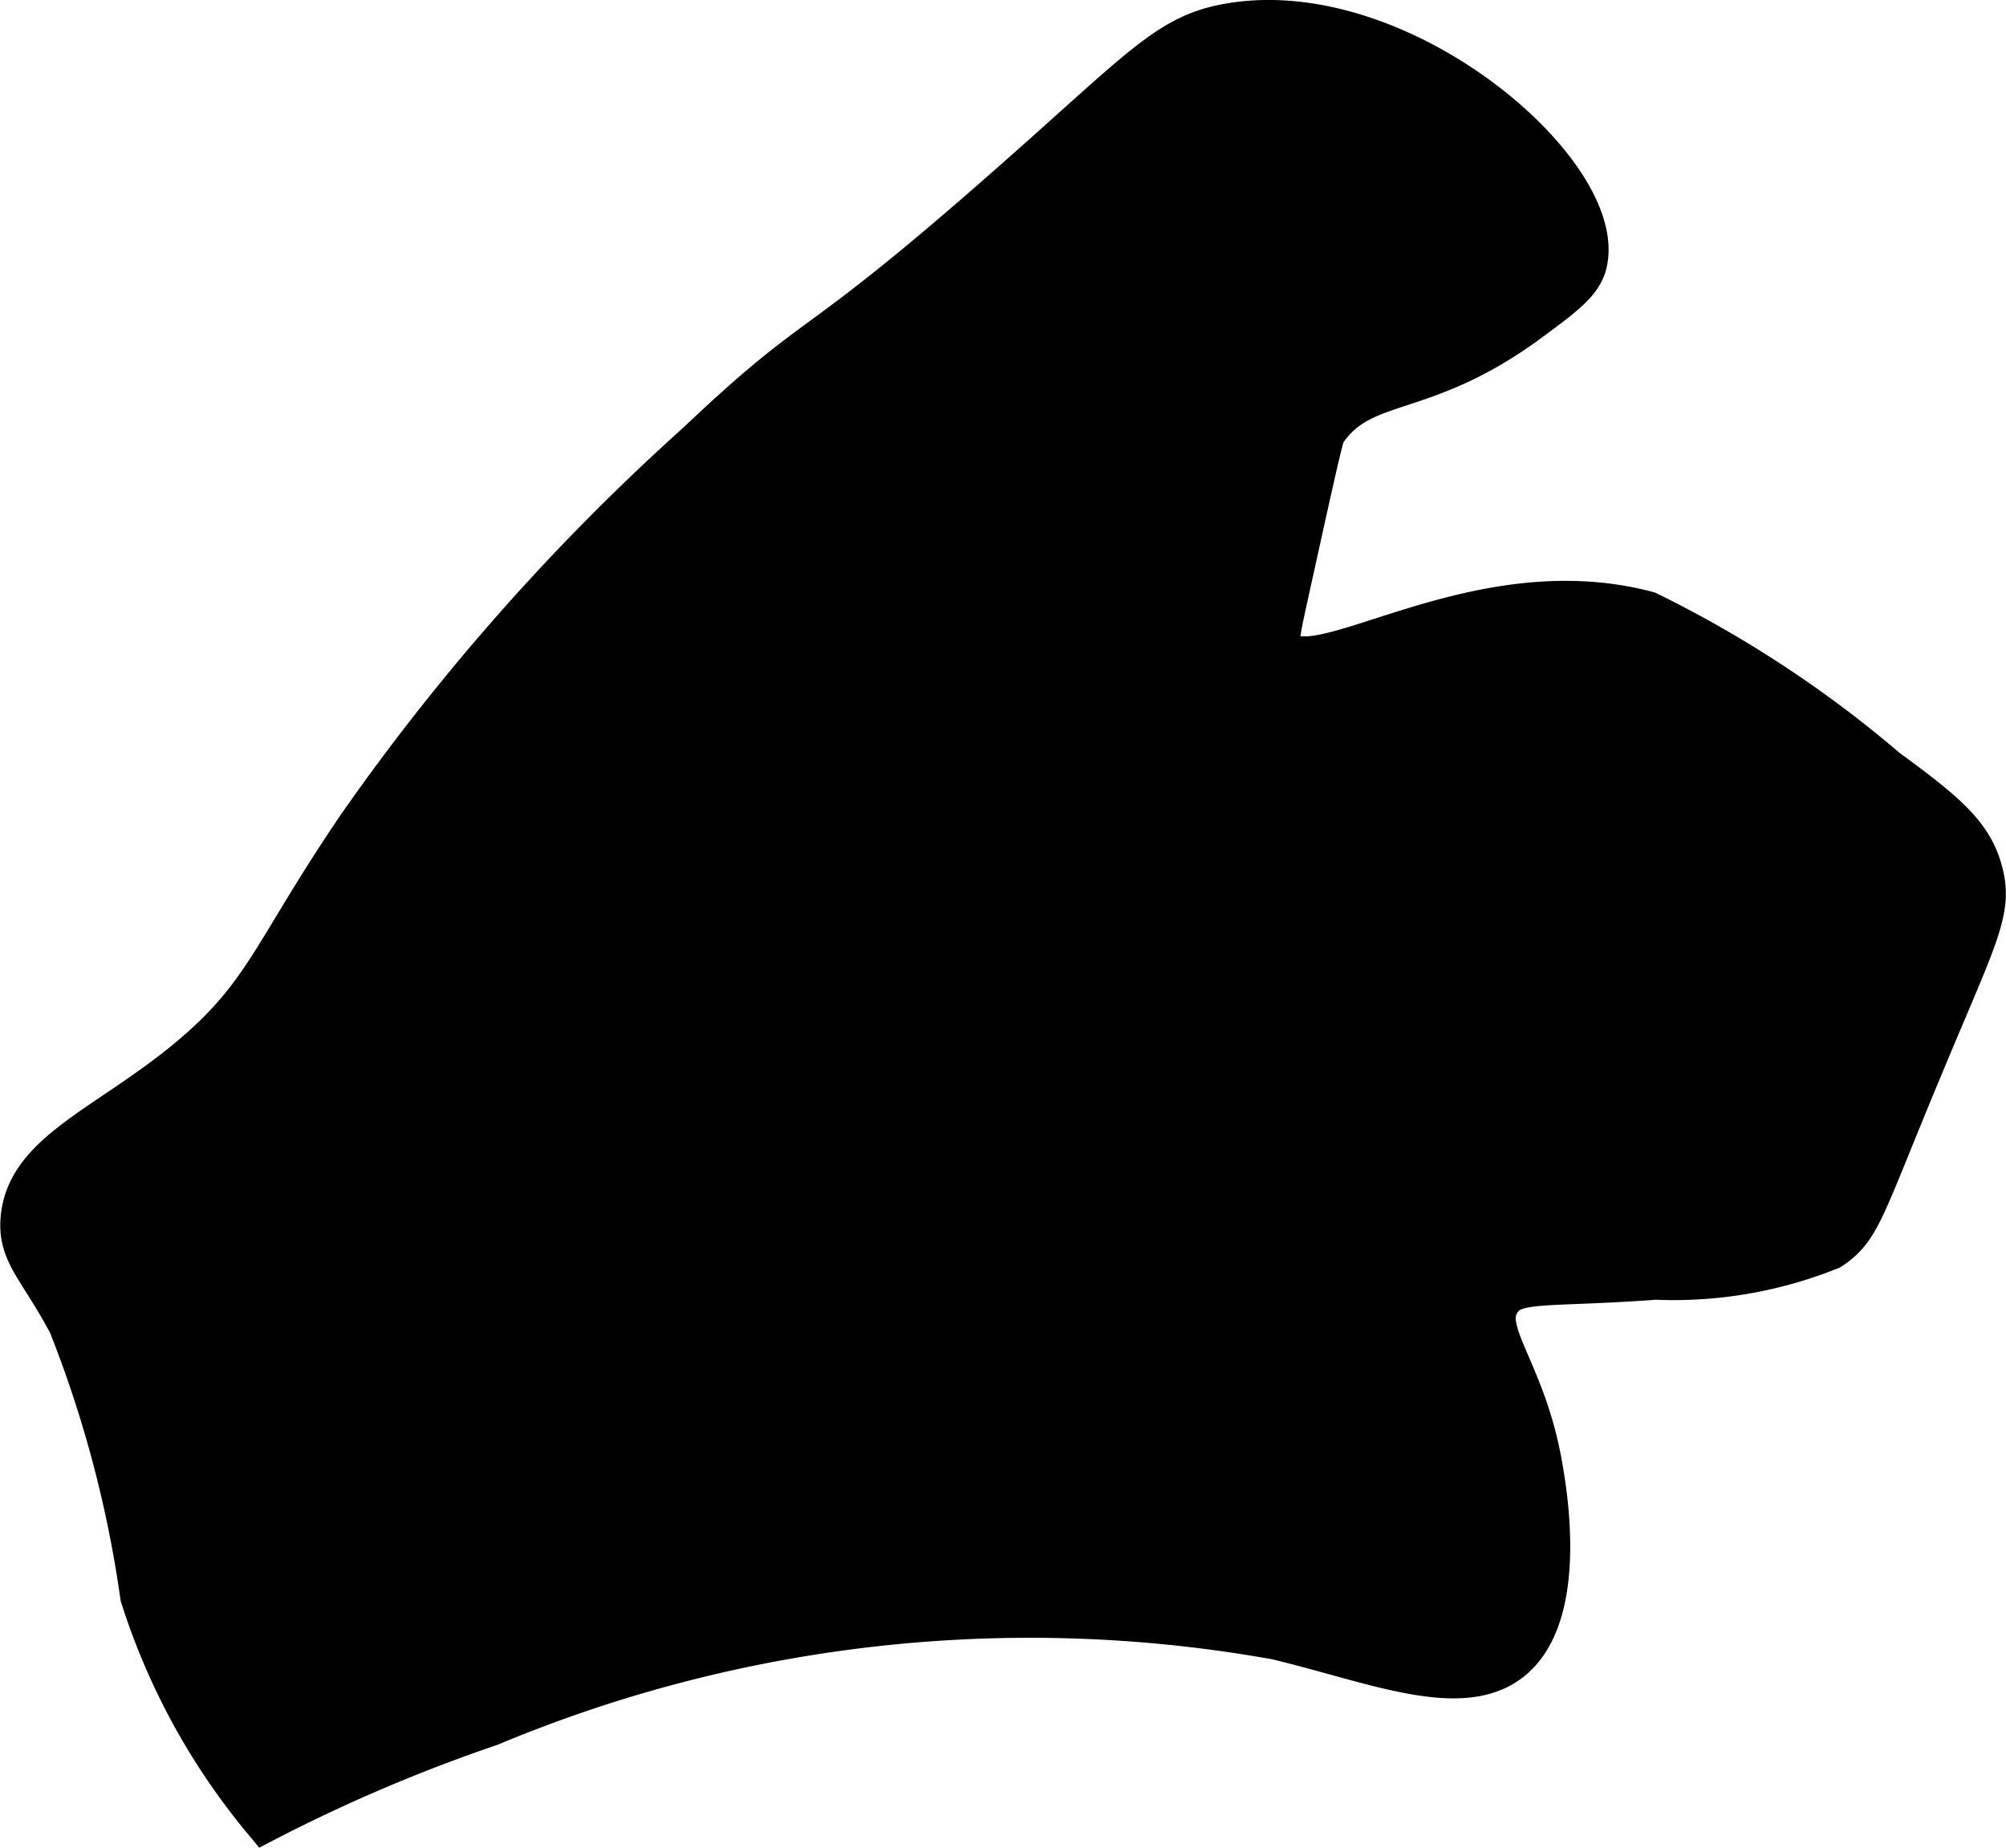 <?xml version="1.0" encoding="UTF-8"?>
<svg xmlns="http://www.w3.org/2000/svg"
     version="1.1"
     width="2.396mm"
     height="2.207mm"
     viewBox="0 0 6.791 6.257">
   <defs>
      <style type="text/css"><![CDATA[
      .a {
        stroke: #000;
        stroke-miterlimit: 10;
        stroke-width: 0.15px;
      }
    ]]></style>
   </defs>
   <path class="a"
         d="M.641,3.588c-.276.229-.546.317-.565.539-.01.117.059.163.161.355A4.013,4.013,0,0,1,.481,5.404a2.244,2.244,0,0,0,.415.758,5.552,5.552,0,0,1,.761-.324,4.741,4.741,0,0,1,2.665-.293c.338.081.643.214.806.06.169-.159.103-.549.088-.635-.056-.331-.212-.46-.141-.567.05-.076.153-.049.53-.077a1.418,1.418,0,0,0,.59-.101c.103-.069.106-.129.319-.638.178-.426.228-.508.191-.638-.033-.118-.112-.189-.319-.34a3.859,3.859,0,0,0-.809-.532c-.594-.158-1.138.277-1.243.117-.014-.021-.011-.038.03-.223.073-.331.109-.496.118-.509.13-.194.327-.109.692-.378.118-.087.177-.131.192-.193C5.438.592,4.747-.01,4.169.085,3.96.119,3.877.226,3.436.615c-.712.629-.632.471-1.072.888A7.57,7.57,0,0,0,1.215,2.801C.926,3.226.905,3.368.641,3.588Z"/>
</svg>
